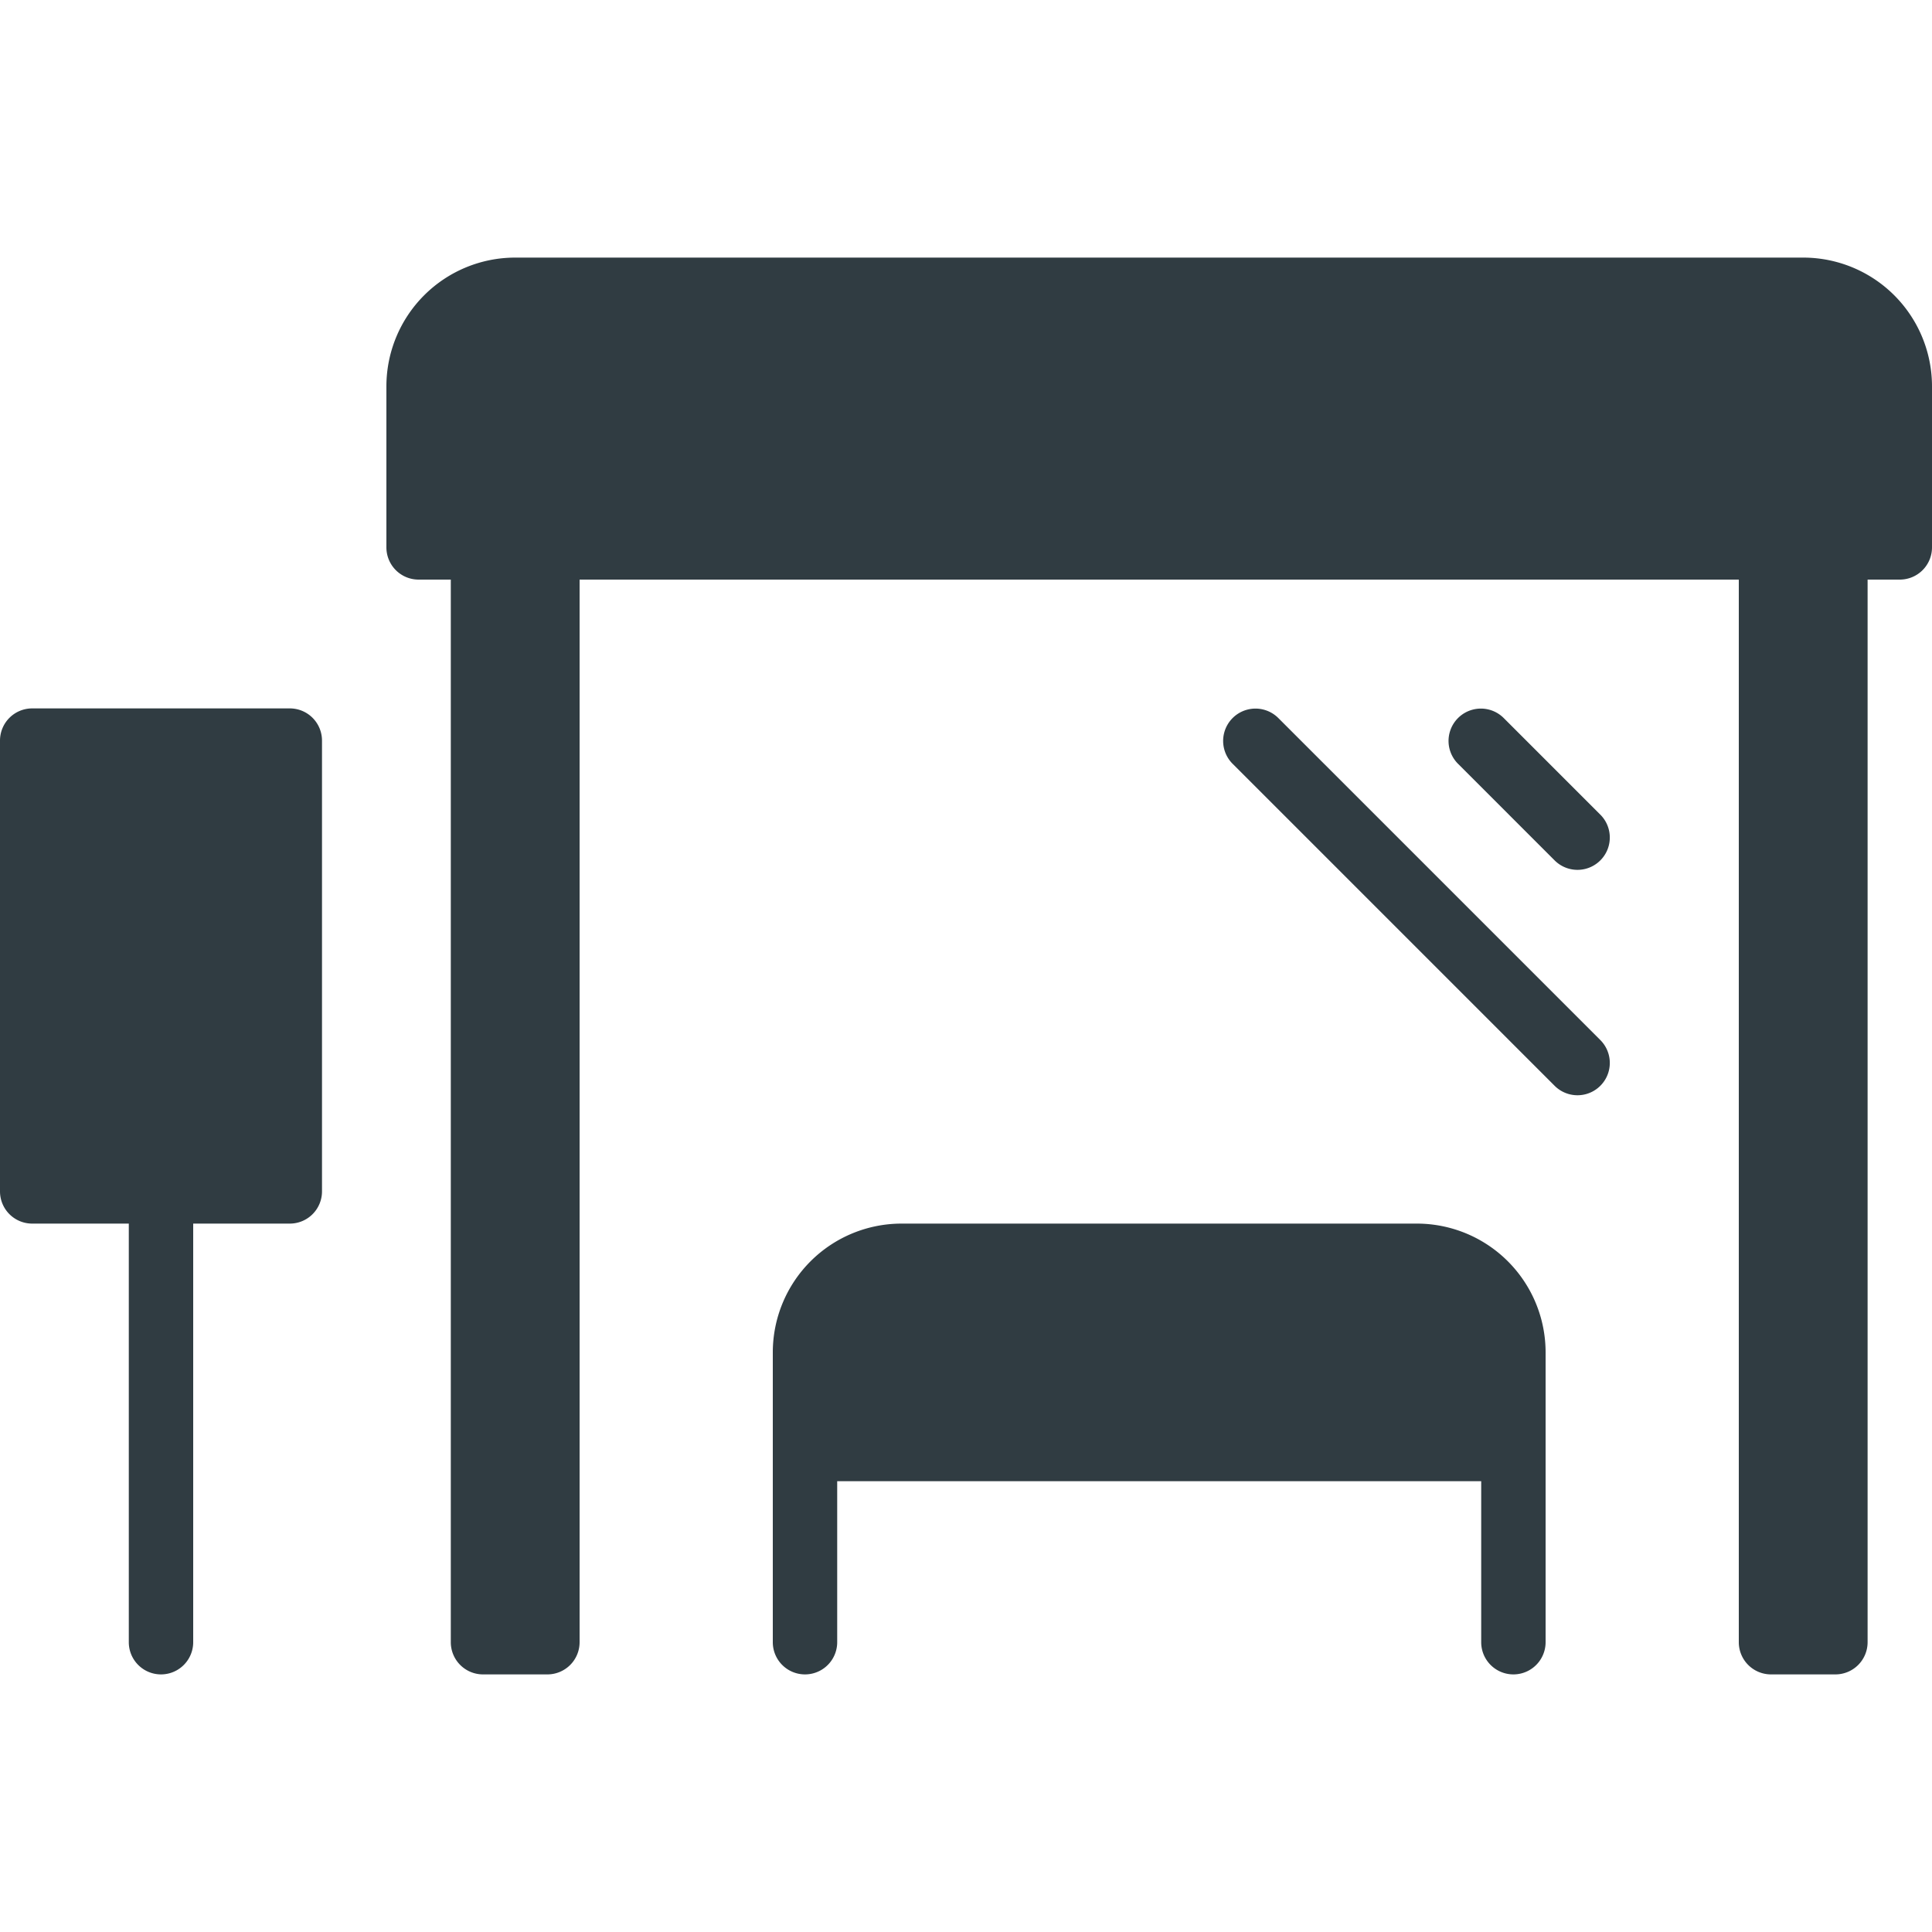 <svg xmlns="http://www.w3.org/2000/svg" viewBox="0 0 30 30">
  <title>Bus Stop</title>
  <g id="Bus_Stop" data-name="Bus Stop">
    <g>
      <path d="M28,4H8A2,2,0,0,0,6,6V8.5a.5.5,0,0,0,.5.5H7V25.5a.5.5,0,0,0,.5.5h1a.5.5,0,0,0,.5-.5V9H27V25.5a.5.5,0,0,0,.5.5h1a.5.5,0,0,0,.5-.5V9h.5a.5.5,0,0,0,.5-.5V6A2,2,0,0,0,28,4Z" style="fill: #303c42"/>
      <path d="M4.5,11H.5a.5.5,0,0,0-.5.5v7a.5.5,0,0,0,.5.5H2v6.5a.5.5,0,0,0,1,0V19H4.5a.5.5,0,0,0,.5-.5v-7A.5.5,0,0,0,4.5,11Z" style="fill: #303c42"/>
      <path d="M23.35,11.15a.5.5,0,0,0-.71.71l1.5,1.5a.5.5,0,0,0,.71-.71Z" style="fill: #303c42"/>
      <path d="M19.85,11.15a.5.5,0,0,0-.71.71l5,5a.5.5,0,0,0,.71-.71Z" style="fill: #303c42"/>
      <path d="M22,19H14a2,2,0,0,0-2,2v4.5a.5.5,0,0,0,1,0V23H23v2.5a.5.5,0,0,0,1,0V21A2,2,0,0,0,22,19Z" style="fill: #303c42"/>
    </g>
  </g>
</svg>
